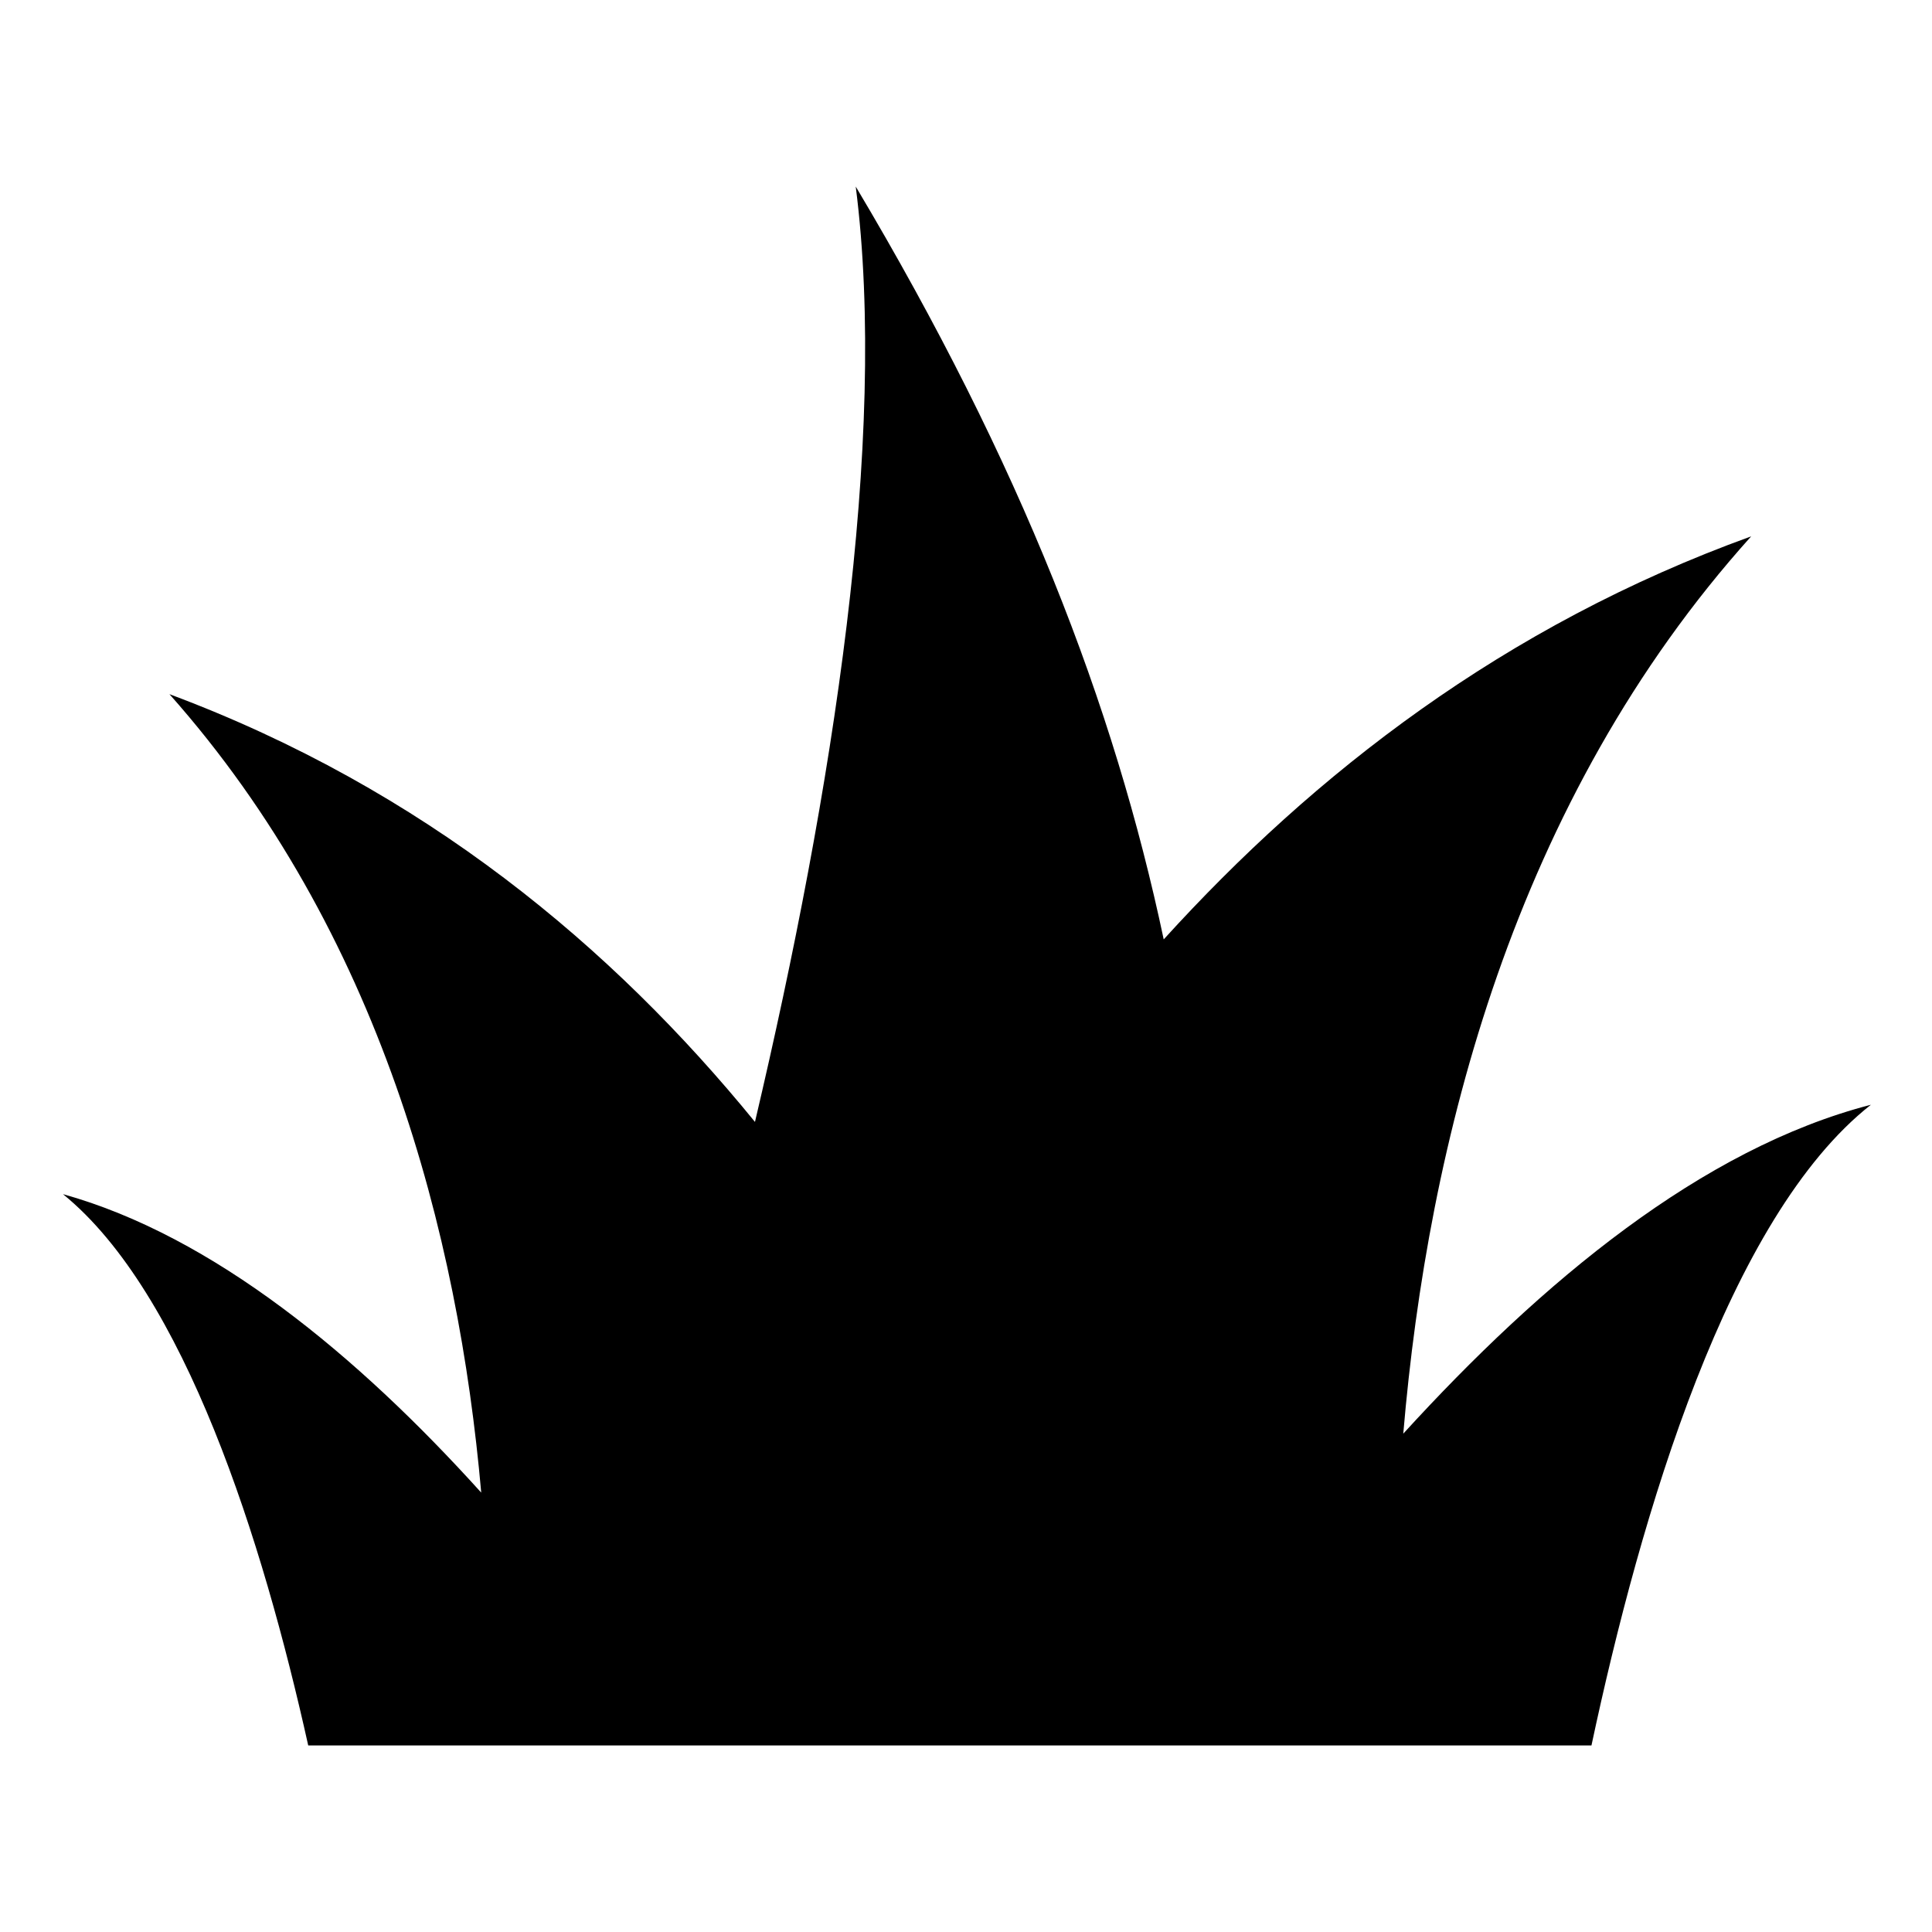 <?xml version="1.0" encoding="UTF-8"?>
<!-- Uploaded to: ICON Repo, www.iconrepo.com, Generator: ICON Repo Mixer Tools -->
<svg fill="#000000" width="800px" height="800px" version="1.1" viewBox="144 144 512 512" xmlns="http://www.w3.org/2000/svg">
 <path d="m515.88 523.94c6.551-77.082 29.223-167.77 92.195-237.8-65.496 23.68-115.88 62.977-155.68 106.81-13.098-61.973-37.785-125.96-81.617-199.51 8.566 67.008-6.047 160.21-26.703 247.88-37.785-46.352-87.664-88.168-155.17-113.36 55.922 62.977 76.578 143.08 82.625 211.6-32.746-36.273-71.039-68.016-110.84-79.098 32.246 26.191 52.902 91.688 64.992 146.1h340.07c13.098-61.465 36.273-140.06 74.059-169.79-44.836 11.59-87.156 46.859-123.93 87.164z"/>
</svg>
